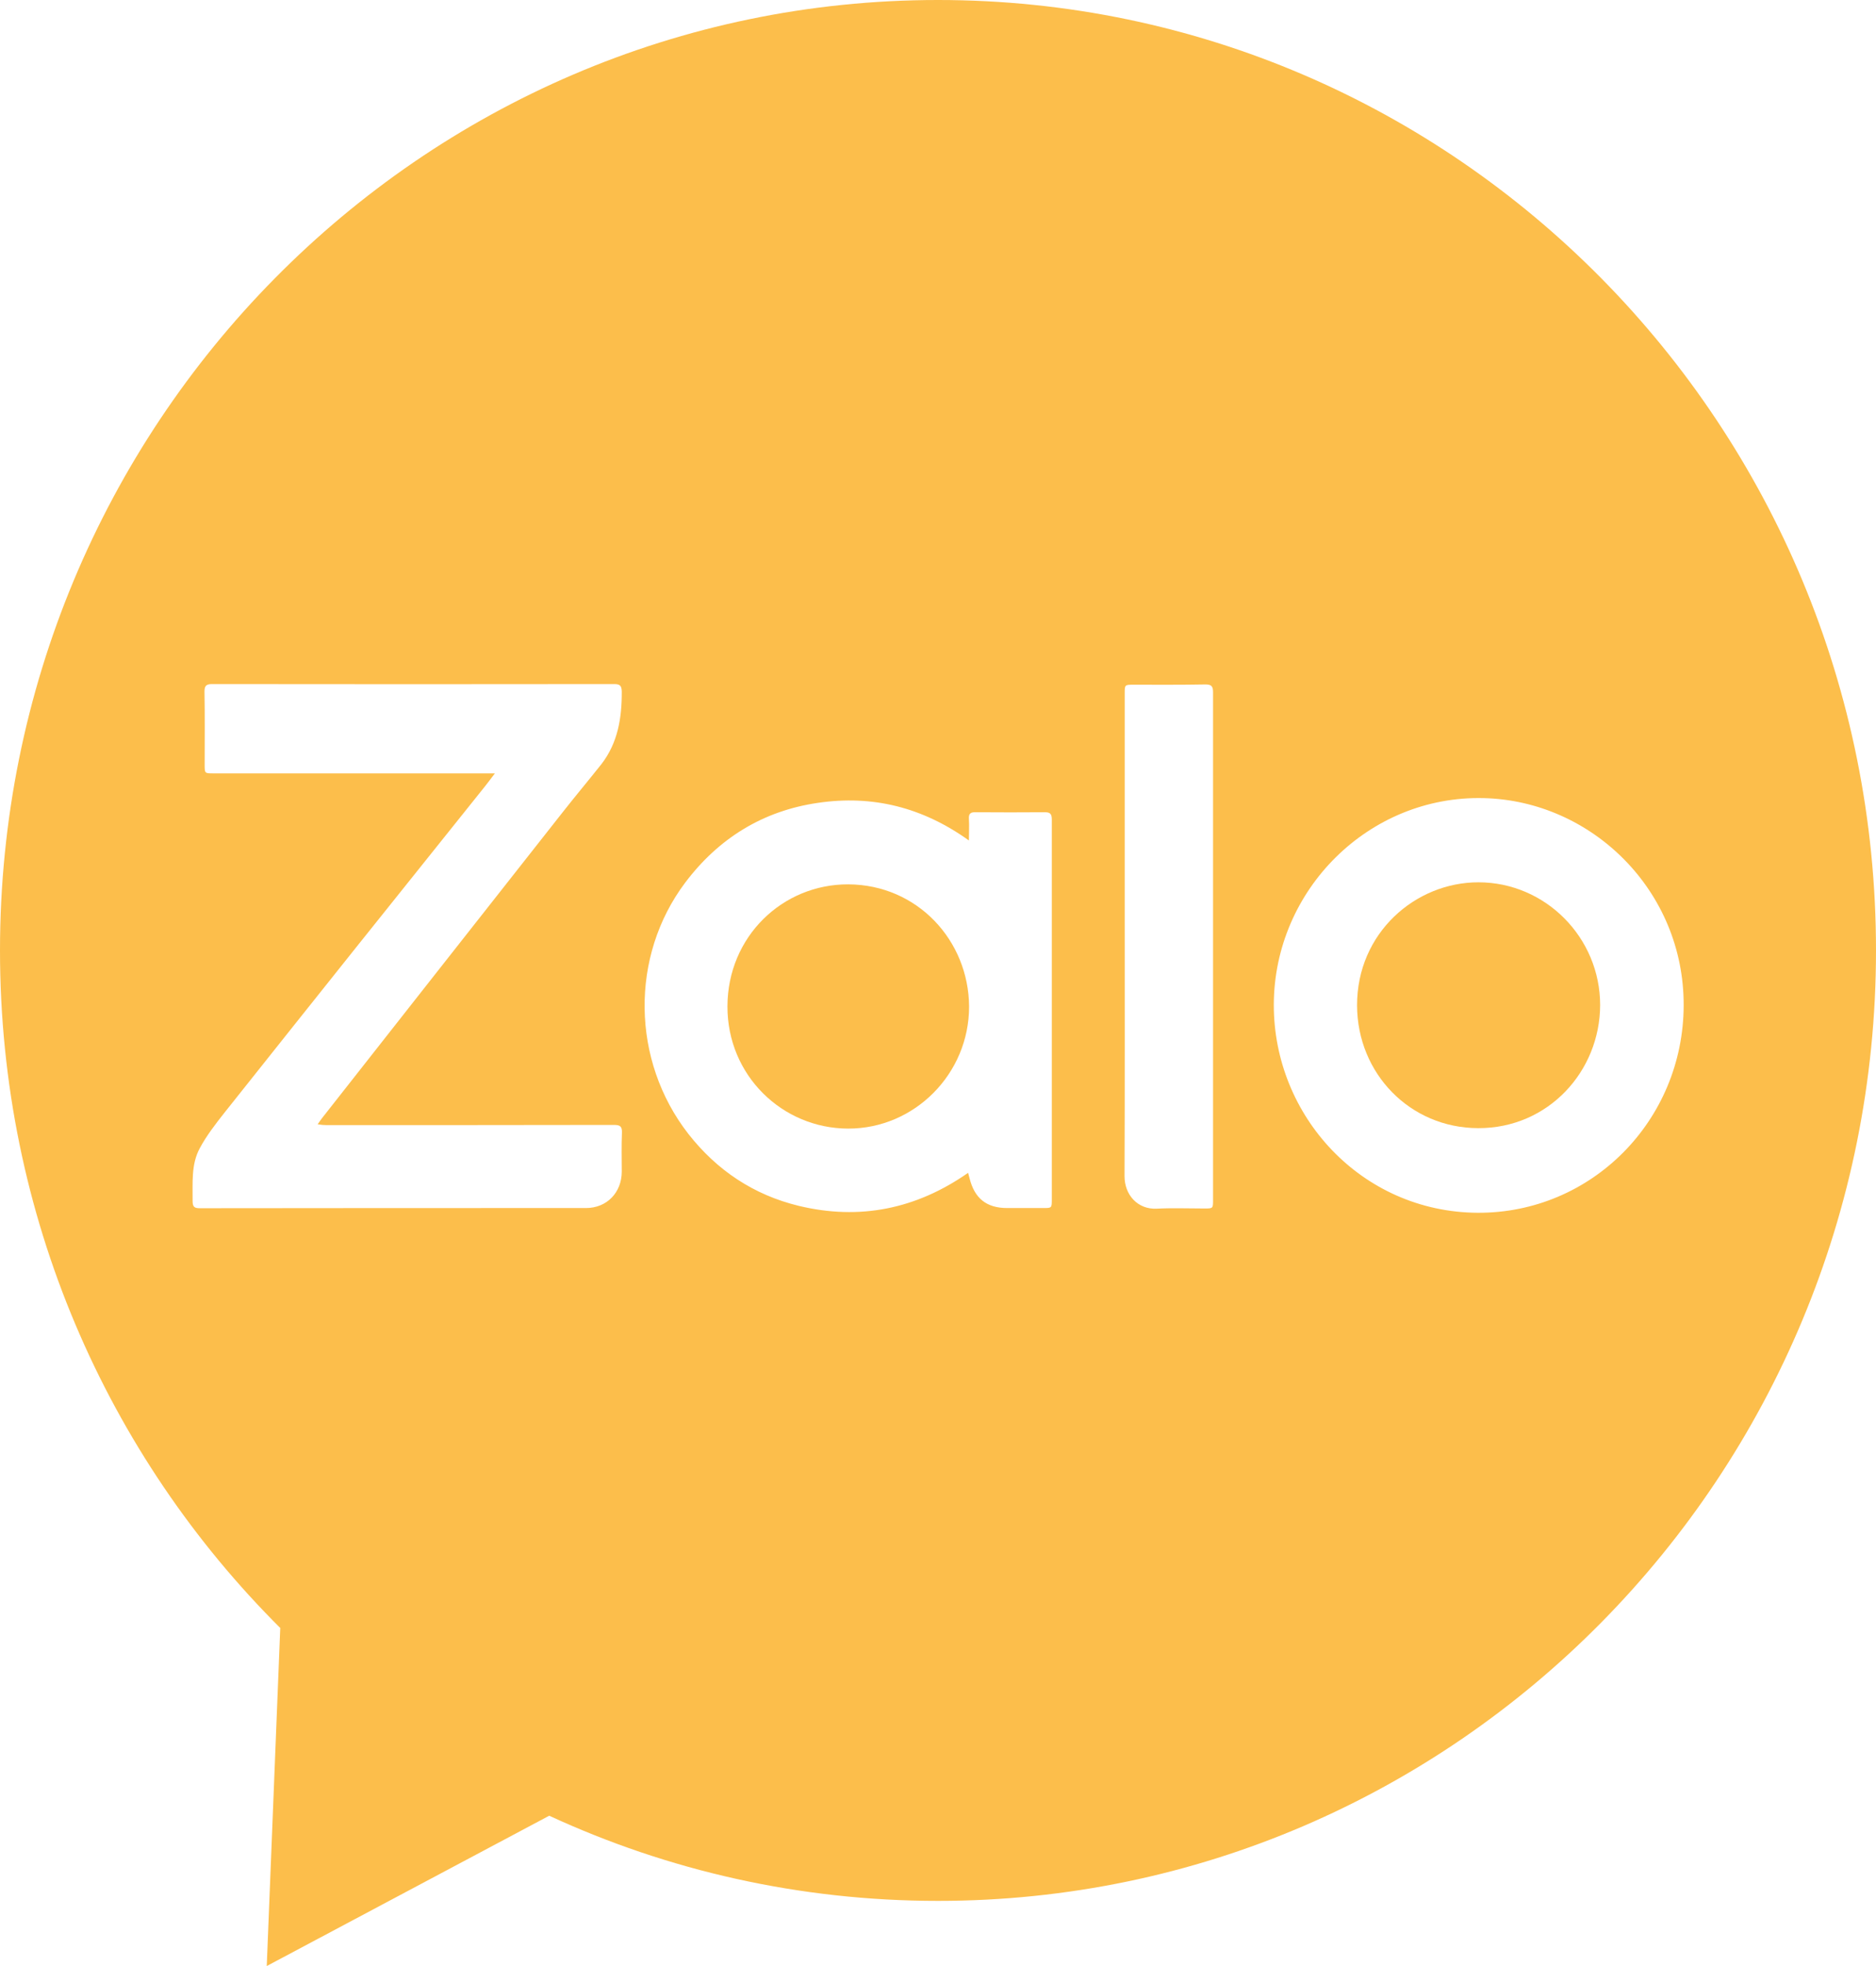 <svg xmlns="http://www.w3.org/2000/svg" width="21" height="22" viewBox="0 0 21 22" fill="none">
  <path d="M16.549 9.873C15.845 9.873 15.189 10.439 15.191 11.252C15.194 12.013 15.784 12.622 16.546 12.624C17.331 12.627 17.91 11.988 17.912 11.247C17.912 10.491 17.299 9.873 16.549 9.873Z" fill="#FCBE4B"/>
  <path d="M10.5 0C4.703 0 0 4.761 0 10.636C0 13.605 1.201 16.29 3.14 18.22H3.137L2.986 22L6.148 20.318C7.473 20.93 8.948 21.271 10.5 21.271C16.3 21.271 21 16.508 21 10.636C21.002 4.761 16.3 0 10.5 0ZM3.655 12.59C4.727 12.59 5.8 12.59 6.872 12.588C6.942 12.588 6.965 12.604 6.962 12.677C6.956 12.822 6.96 12.966 6.96 13.11C6.96 13.344 6.793 13.518 6.56 13.518C5.119 13.518 3.678 13.518 2.237 13.52C2.178 13.52 2.156 13.507 2.156 13.44C2.158 13.241 2.138 13.032 2.235 12.851C2.312 12.707 2.414 12.576 2.515 12.448C3.002 11.834 3.492 11.222 3.981 10.608C4.465 10.003 4.949 9.398 5.433 8.794C5.465 8.755 5.494 8.713 5.54 8.654C5.488 8.654 5.458 8.654 5.429 8.654C4.415 8.654 3.4 8.654 2.386 8.654C2.291 8.654 2.291 8.654 2.291 8.555C2.291 8.283 2.294 8.012 2.289 7.74C2.289 7.675 2.307 7.655 2.373 7.655C3.875 7.657 5.374 7.657 6.876 7.655C6.94 7.655 6.958 7.673 6.96 7.737C6.962 8.031 6.917 8.312 6.732 8.551C6.591 8.729 6.444 8.904 6.304 9.082C5.834 9.678 5.365 10.274 4.897 10.869C4.467 11.415 4.038 11.96 3.608 12.508C3.592 12.528 3.578 12.549 3.556 12.581C3.599 12.588 3.626 12.59 3.655 12.59ZM11.774 12.854C11.774 13.041 11.774 13.232 11.774 13.419C11.774 13.518 11.774 13.518 11.678 13.518C11.543 13.518 11.407 13.518 11.274 13.518C11.043 13.518 10.909 13.41 10.853 13.184C10.848 13.165 10.844 13.149 10.837 13.124C10.256 13.53 9.622 13.658 8.939 13.493C8.437 13.371 8.025 13.096 7.706 12.689C7.066 11.868 7.051 10.7 7.67 9.877C8.046 9.378 8.543 9.073 9.156 8.984C9.765 8.894 10.326 9.032 10.846 9.405C10.846 9.311 10.851 9.238 10.846 9.165C10.842 9.105 10.864 9.087 10.921 9.089C11.179 9.091 11.439 9.091 11.697 9.089C11.76 9.089 11.774 9.112 11.774 9.172C11.774 10.397 11.774 11.626 11.774 12.854ZM13.579 10.592C13.579 11.536 13.579 12.48 13.579 13.426C13.579 13.523 13.579 13.523 13.481 13.523C13.305 13.523 13.126 13.516 12.95 13.525C12.735 13.536 12.588 13.371 12.588 13.161C12.592 12.157 12.59 11.153 12.59 10.15C12.59 9.355 12.59 8.558 12.59 7.763C12.59 7.662 12.59 7.662 12.687 7.662C12.957 7.662 13.223 7.664 13.493 7.659C13.56 7.659 13.579 7.678 13.579 7.747C13.579 8.693 13.579 9.641 13.579 10.592ZM16.539 13.571C15.241 13.562 14.257 12.489 14.259 11.243C14.262 9.958 15.322 8.899 16.61 8.931C17.82 8.961 18.851 9.967 18.847 11.25C18.844 12.537 17.817 13.578 16.539 13.571Z" fill="#FCBE4B"/>
  <path d="M9.496 9.896C8.761 9.893 8.145 10.48 8.143 11.261C8.141 12.033 8.756 12.627 9.493 12.629C10.238 12.631 10.848 12.015 10.848 11.264C10.844 10.526 10.271 9.9 9.496 9.896Z" fill="#FCBE4B"/>
</svg>